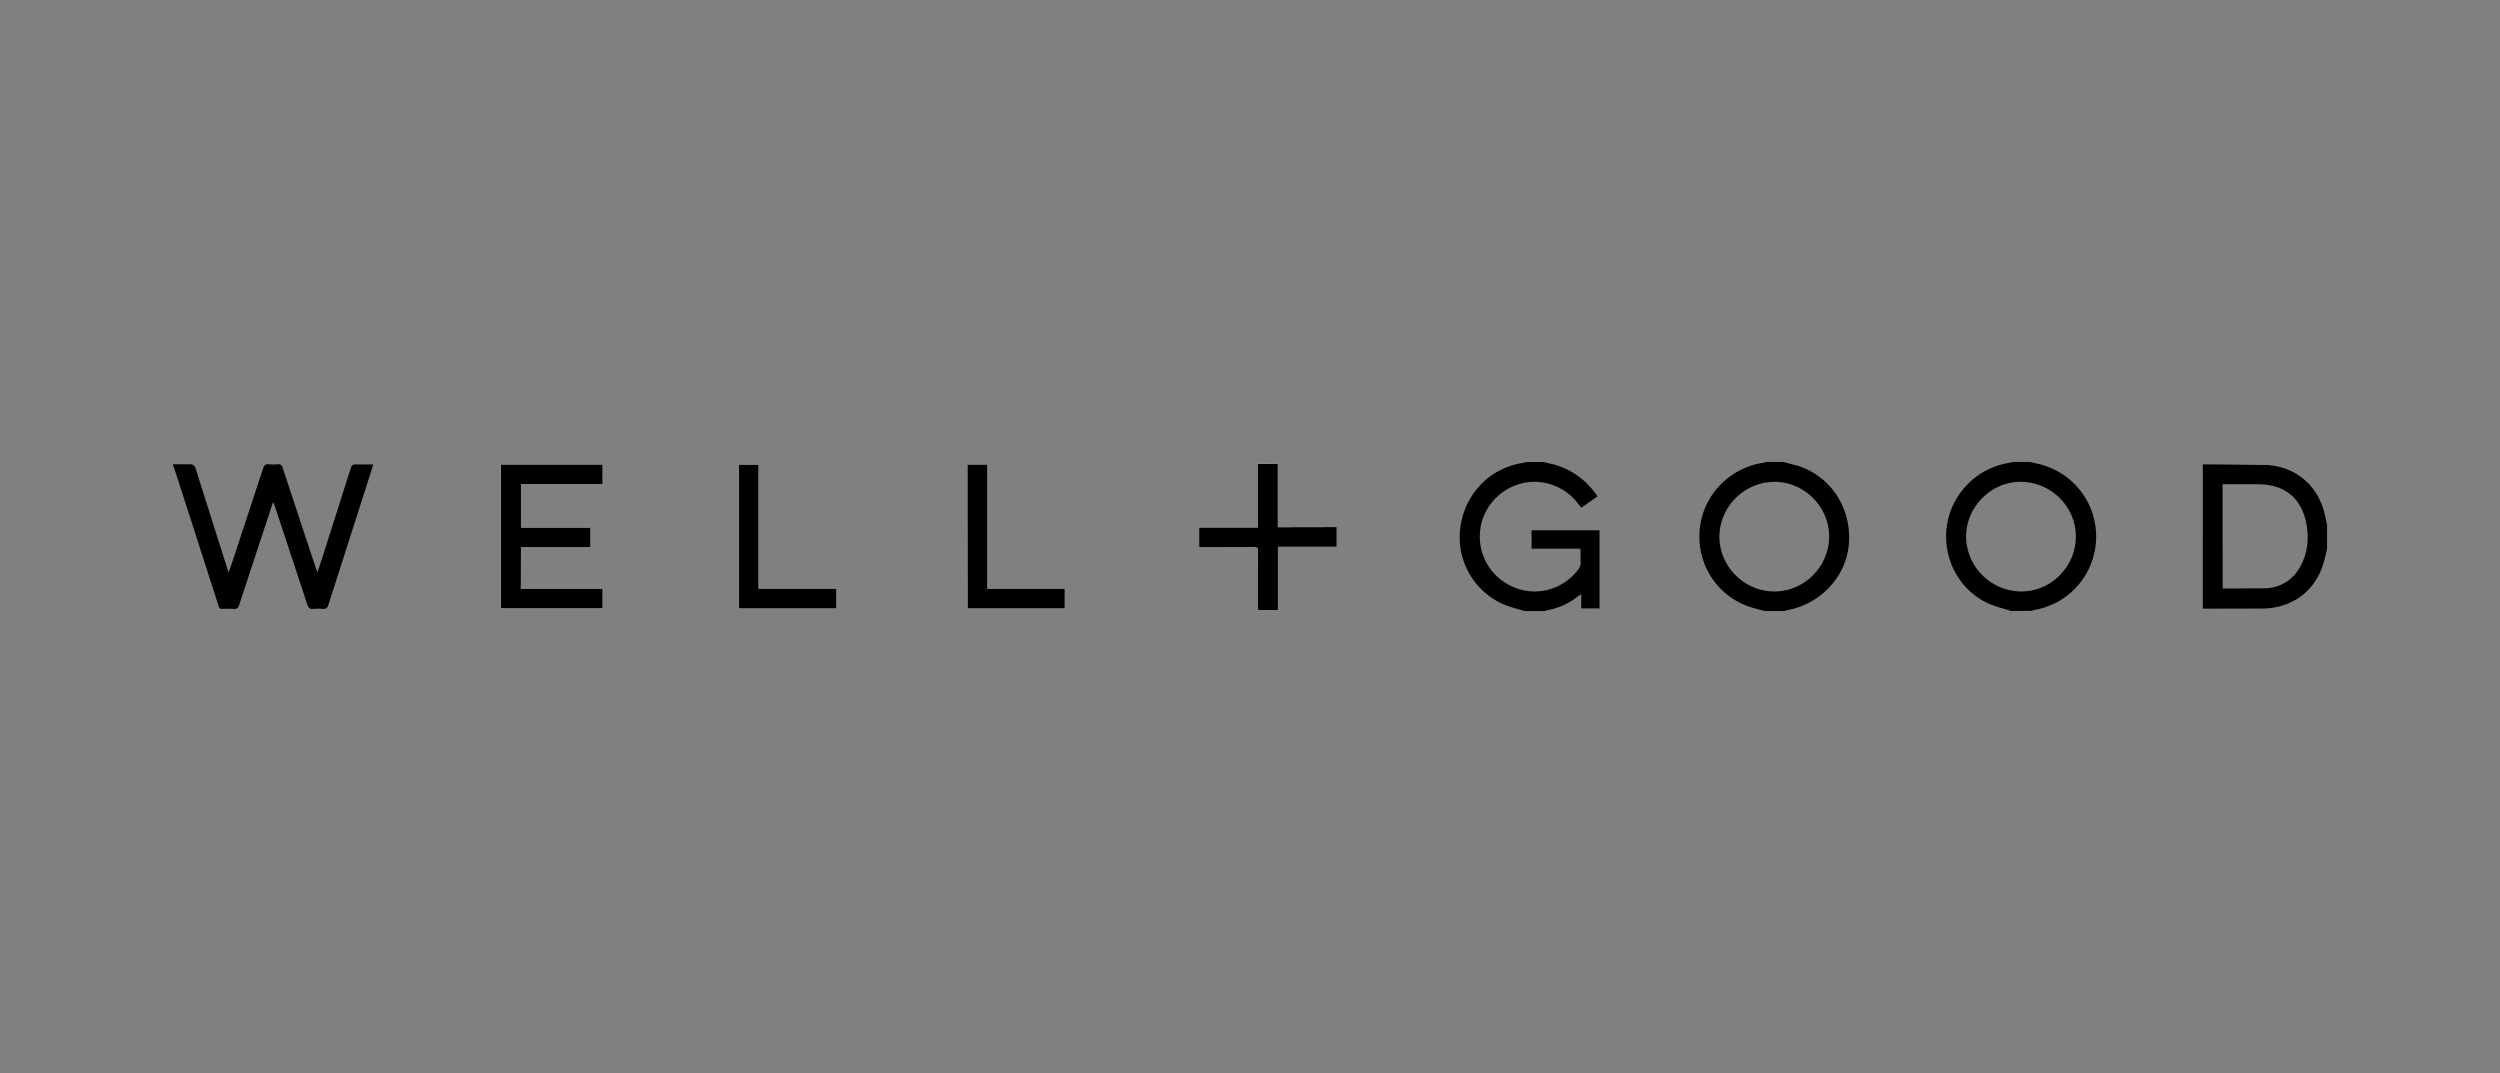 <?xml version="1.0" encoding="UTF-8"?> <svg xmlns="http://www.w3.org/2000/svg" viewBox="0 0 205 88"><rect x="0" y="0" width="205" height="88" fill="#808080" stroke="none"/><path d="M42.71 48.3v-3.41h5.69V43.3h-5.69v-3.58h6.69v-1.6h-8.34V49.9h8.34v-1.59l-6.69-.01zm66.9-5.08h-4.83v-5.2h-1.63v5.23h-4.82v1.6h.39l4.1-.01c.26 0 .34.07.34.34l-.01 4.49c0 .11.01.22.02.34h1.62v-5.18h4.82v-1.61zM79.33 38.1v11.79h7.97v-1.61h-6.36V38.1h-1.61zM68.58 48.28H62.2V38.11h-1.6v11.78h7.98v-1.61z" fill="#fff"></path><path d="M14.18 38.07h1.34c.33-.02.45.11.54.41l2.54 8.02.15.44.26-.74 2.56-7.78c.09-.26.21-.38.49-.35.24.03.49.02.73 0s.32.08.39.29l2.71 8.2.14.38.41-1.25 2.32-7.29c.08-.24.18-.34.44-.32l1.41.01-.6 1.89-3.08 9.61c-.08.26-.19.36-.46.34a4.17 4.17 0 0 0-.79 0c-.29.03-.39-.09-.48-.36l-2.66-8.05c-.03-.1-.07-.19-.14-.36l-.15.43-2.64 8.02c-.08.25-.18.34-.44.32a7.06 7.06 0 0 0-.92 0c-.19.01-.27-.06-.33-.25l-2.33-7.25-1.31-4.05c-.02-.06-.05-.11-.08-.16-.02-.07-.02-.11-.02-.15zm112.35-.19l.82.19c1.54.41 2.74 1.3 3.65 2.63l-1.33.93-.41-.51c-1.14-1.37-3.03-1.94-4.71-1.42-1.75.54-3 2.05-3.18 3.83-.21 2.01.92 3.87 2.8 4.64 1.84.75 3.93.19 5.18-1.38.18-.22.29-.45.26-.75l-.01-1.05h-4.01v-1.51h5.57v6.41h-1.5v-1.17l-.25.16a5.53 5.53 0 0 1-2.61 1.17c-.05.01-.09.04-.14.06h-1.65c-.64-.21-1.31-.35-1.91-.64a6.01 6.01 0 0 1-3.34-6.32c.42-2.76 2.5-4.82 5.18-5.2.07-.01.14-.04.2-.06l1.39-.01zm64.29 7.13l-.18.76c-.58 2.5-2.48 4.07-5.04 4.13l-4.83.01c-.04 0-.08-.01-.14-.02V38.08h.68l4.58.05c2.52.16 4.33 1.84 4.8 4.32l.13.58v1.98zm-8.56 3.25l3.56-.02c1.38-.09 2.38-.83 2.96-2.09.45-.97.54-2 .37-3.05-.36-2.21-1.76-3.39-3.99-3.39h-2.55-.36l.01 8.55zM146.2 37.88l1.22.31c2.73.89 4.41 3.47 4.19 6.39-.2 2.7-2.35 4.99-5.1 5.46-.06.01-.12.04-.18.06h-1.65c-.55-.16-1.13-.28-1.66-.51-2.54-1.09-3.99-3.71-3.61-6.45.36-2.67 2.52-4.82 5.23-5.2.06-.01.11-.04.17-.06h1.39zm3.79 6.13c.01-2.45-2.03-4.5-4.49-4.5a4.55 4.55 0 0 0-4.51 4.49c0 2.45 2.03 4.49 4.5 4.5 2.45.01 4.49-2.03 4.5-4.49zm14.92 6.09c-.68-.22-1.39-.38-2.02-.69-2.32-1.14-3.63-3.73-3.24-6.32.37-2.53 2.36-4.61 4.86-5.09l.55-.12h1.4l.73.17c2.84.69 4.79 3.25 4.69 6.15-.1 2.93-2.22 5.34-5.12 5.83-.06.01-.12.04-.17.06l-1.68.01zm5.31-6.08c.02-2.44-2-4.48-4.48-4.51-2.42-.04-4.5 2.02-4.52 4.44a4.55 4.55 0 0 0 4.49 4.55c2.45.02 4.49-2 4.51-4.48zM42.71 48.3h6.7v1.59h-8.34V38.11h8.34v1.6h-6.69v3.58h5.69v1.59h-5.69l-.01 3.42zm66.9-5.08v1.62h-4.82v5.18h-1.62l-.02-.34.01-4.49c0-.26-.08-.34-.34-.34l-4.1.01h-.39v-1.6h4.82v-5.23h1.63v5.2l4.83-.01zM79.33 38.1h1.62v10.18h6.36v1.61h-7.97l-.01-11.79zM68.58 48.28v1.61H60.6V38.11h1.6v10.17h6.38z"></path></svg> 